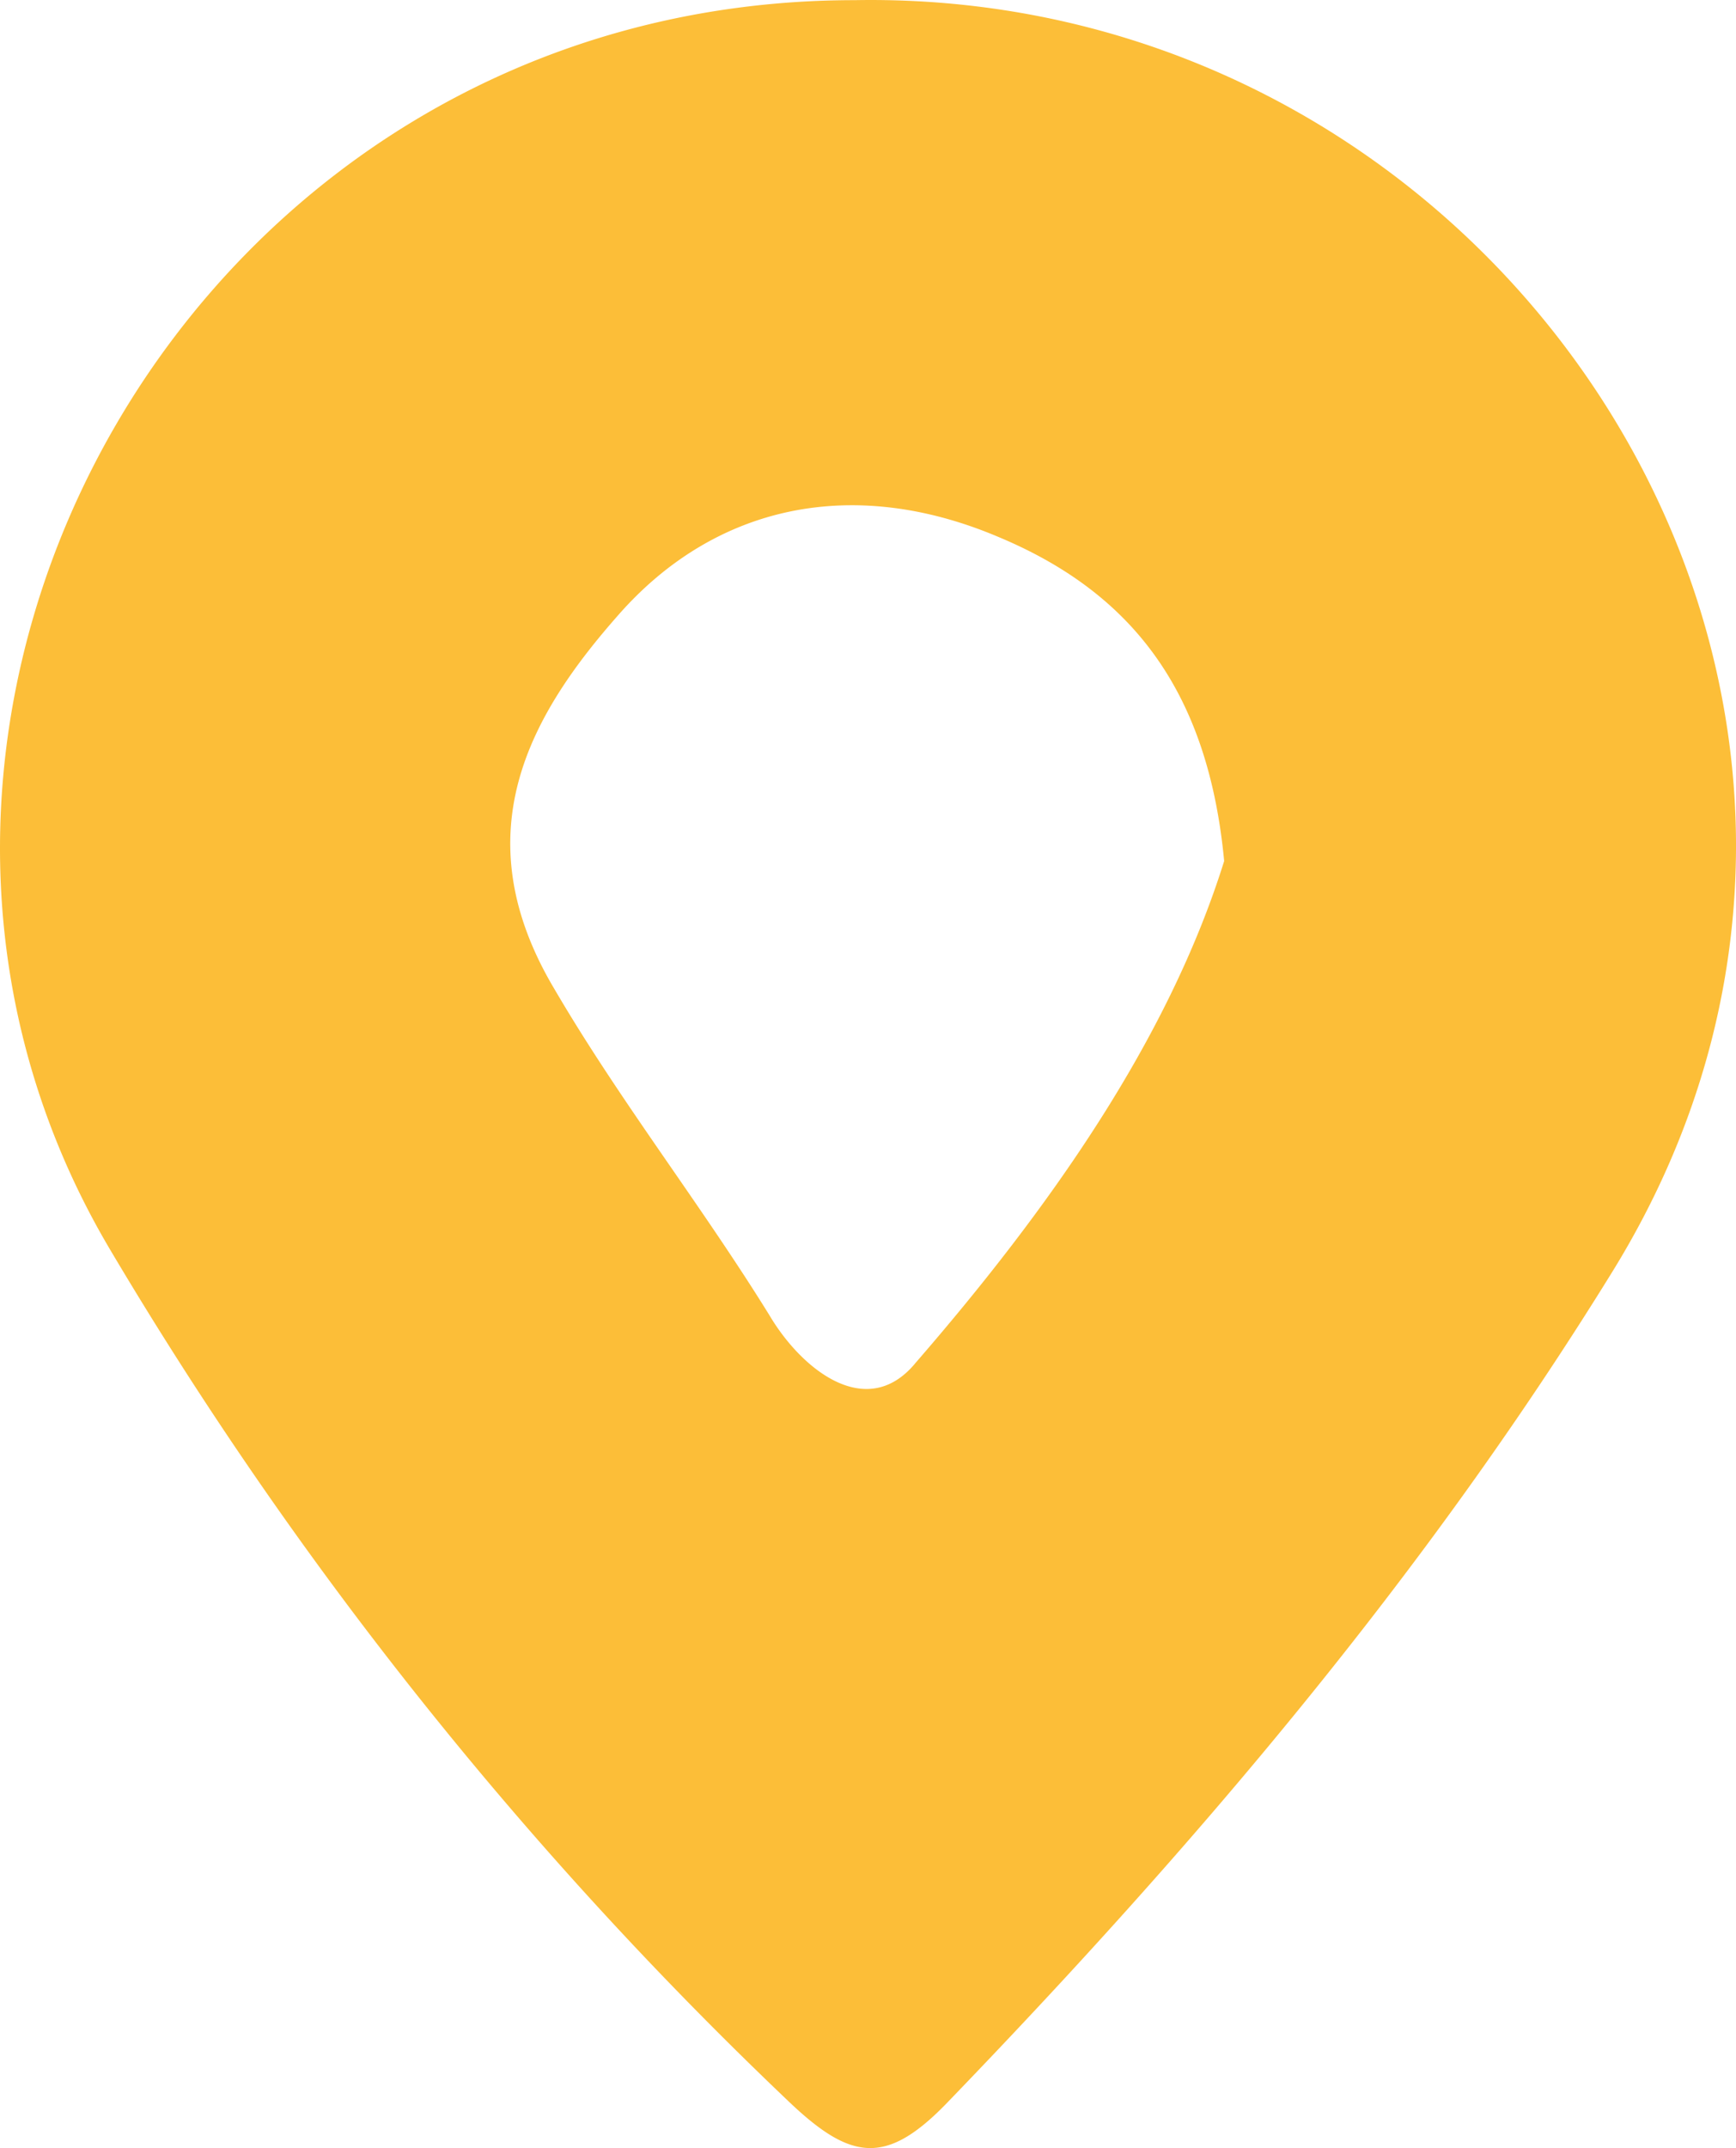 <svg id="Group_4" data-name="Group 4" xmlns="http://www.w3.org/2000/svg" width="57.137" height="70.672" viewBox="0 0 57.137 70.672">
  <path id="Path_4" data-name="Path 4" d="M399.224,172.795c-21.806,0-34.88,23.591-24.508,41.1a130.672,130.672,0,0,0,22.337,28.03c2.026,1.93,3.184,2.123,5.162.1,8.153-8.443,15.728-17.32,21.951-27.4C435.842,195.711,420.789,172.409,399.224,172.795Zm1.978,44.867c-1.592,1.882-3.715.193-4.776-1.592-2.267-3.667-4.921-7.044-7.092-10.758-3.039-5.114-.772-9.022,2.123-12.3,3.184-3.618,7.719-4.583,12.5-2.557,4.39,1.833,6.9,5.066,7.43,10.662C409.549,207,405.641,212.548,401.2,217.662Z" transform="translate(-371.096 -172.79)" fill="#fcbe38"/>
</svg>
